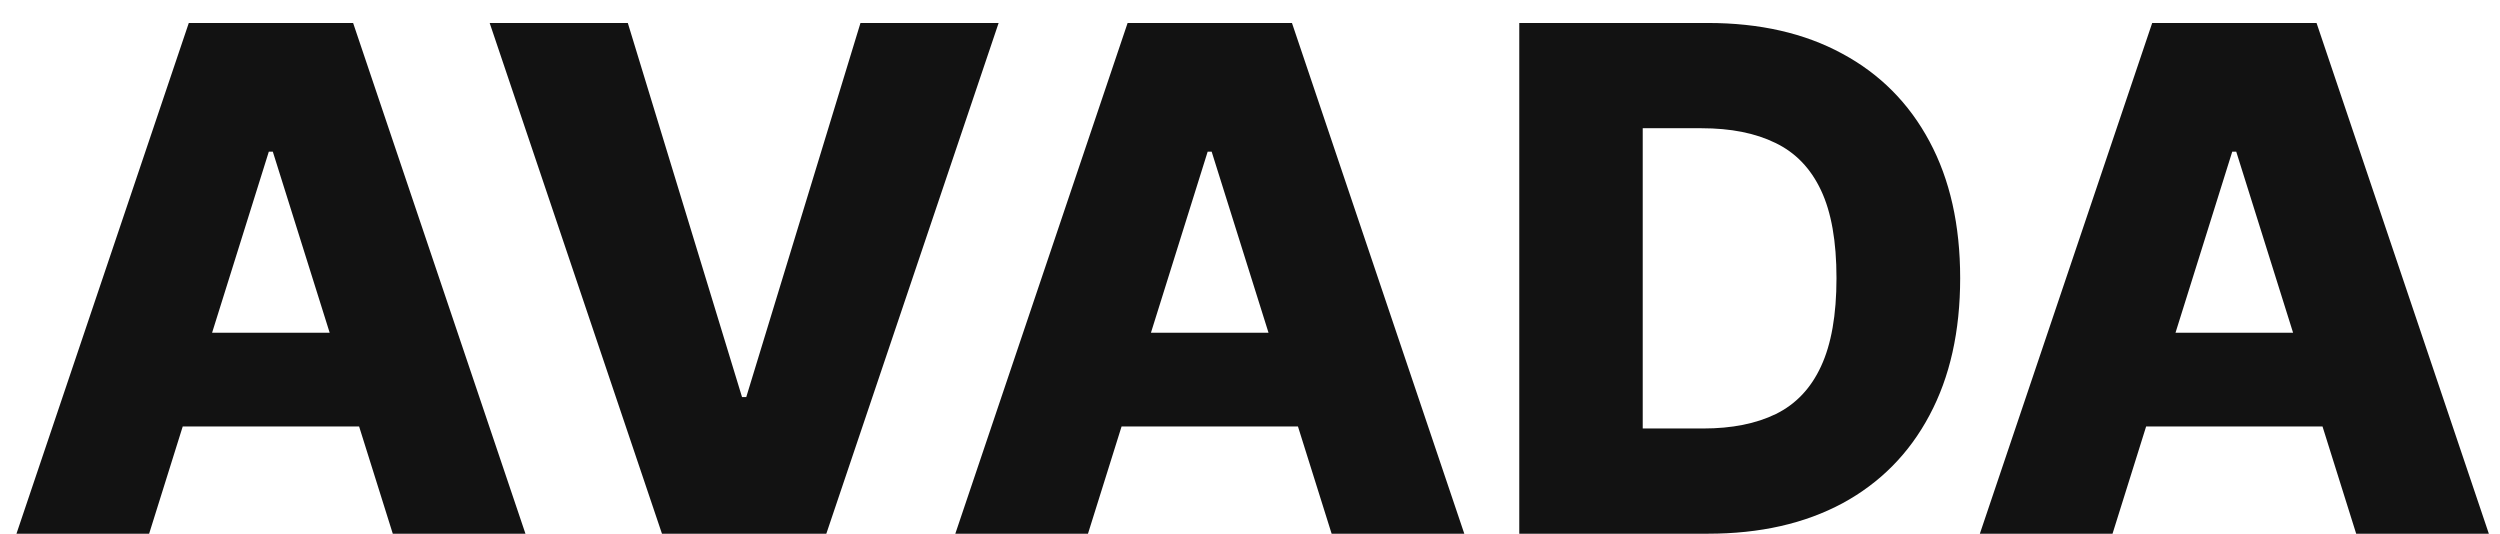 <svg width="89" height="19" viewBox="0 0 89 19" fill="none" xmlns="http://www.w3.org/2000/svg">
<path d="M5.309 19H0.586L6.721 0.818H12.571L18.706 19H13.983L9.712 5.399H9.57L5.309 19ZM4.679 11.845H14.551V15.182H4.679V11.845ZM22.35 0.818L26.416 14.135H26.567L30.633 0.818H35.551L29.417 19H23.566L17.432 0.818H22.35ZM38.732 19H34.009L40.143 0.818H45.994L52.129 19H47.406L43.135 5.399H42.993L38.732 19ZM38.102 11.845H47.974V15.182H38.102V11.845ZM60.807 19H54.086V0.818H60.798C62.65 0.818 64.245 1.182 65.583 1.91C66.926 2.632 67.962 3.674 68.69 5.035C69.418 6.391 69.782 8.012 69.782 9.9C69.782 11.794 69.418 13.422 68.69 14.783C67.968 16.144 66.935 17.189 65.592 17.917C64.248 18.639 62.653 19 60.807 19ZM58.481 15.254H60.638C61.656 15.254 62.517 15.082 63.221 14.739C63.932 14.389 64.467 13.824 64.828 13.043C65.195 12.256 65.379 11.208 65.379 9.9C65.379 8.592 65.195 7.551 64.828 6.775C64.461 5.994 63.92 5.432 63.204 5.088C62.493 4.739 61.617 4.565 60.576 4.565H58.481V15.254ZM75.206 19H70.483L76.618 0.818H82.469L88.603 19H83.88L79.61 5.399H79.468L75.206 19ZM74.576 11.845H84.448V15.182H74.576V11.845Z" fill="#121212"/>
</svg>
